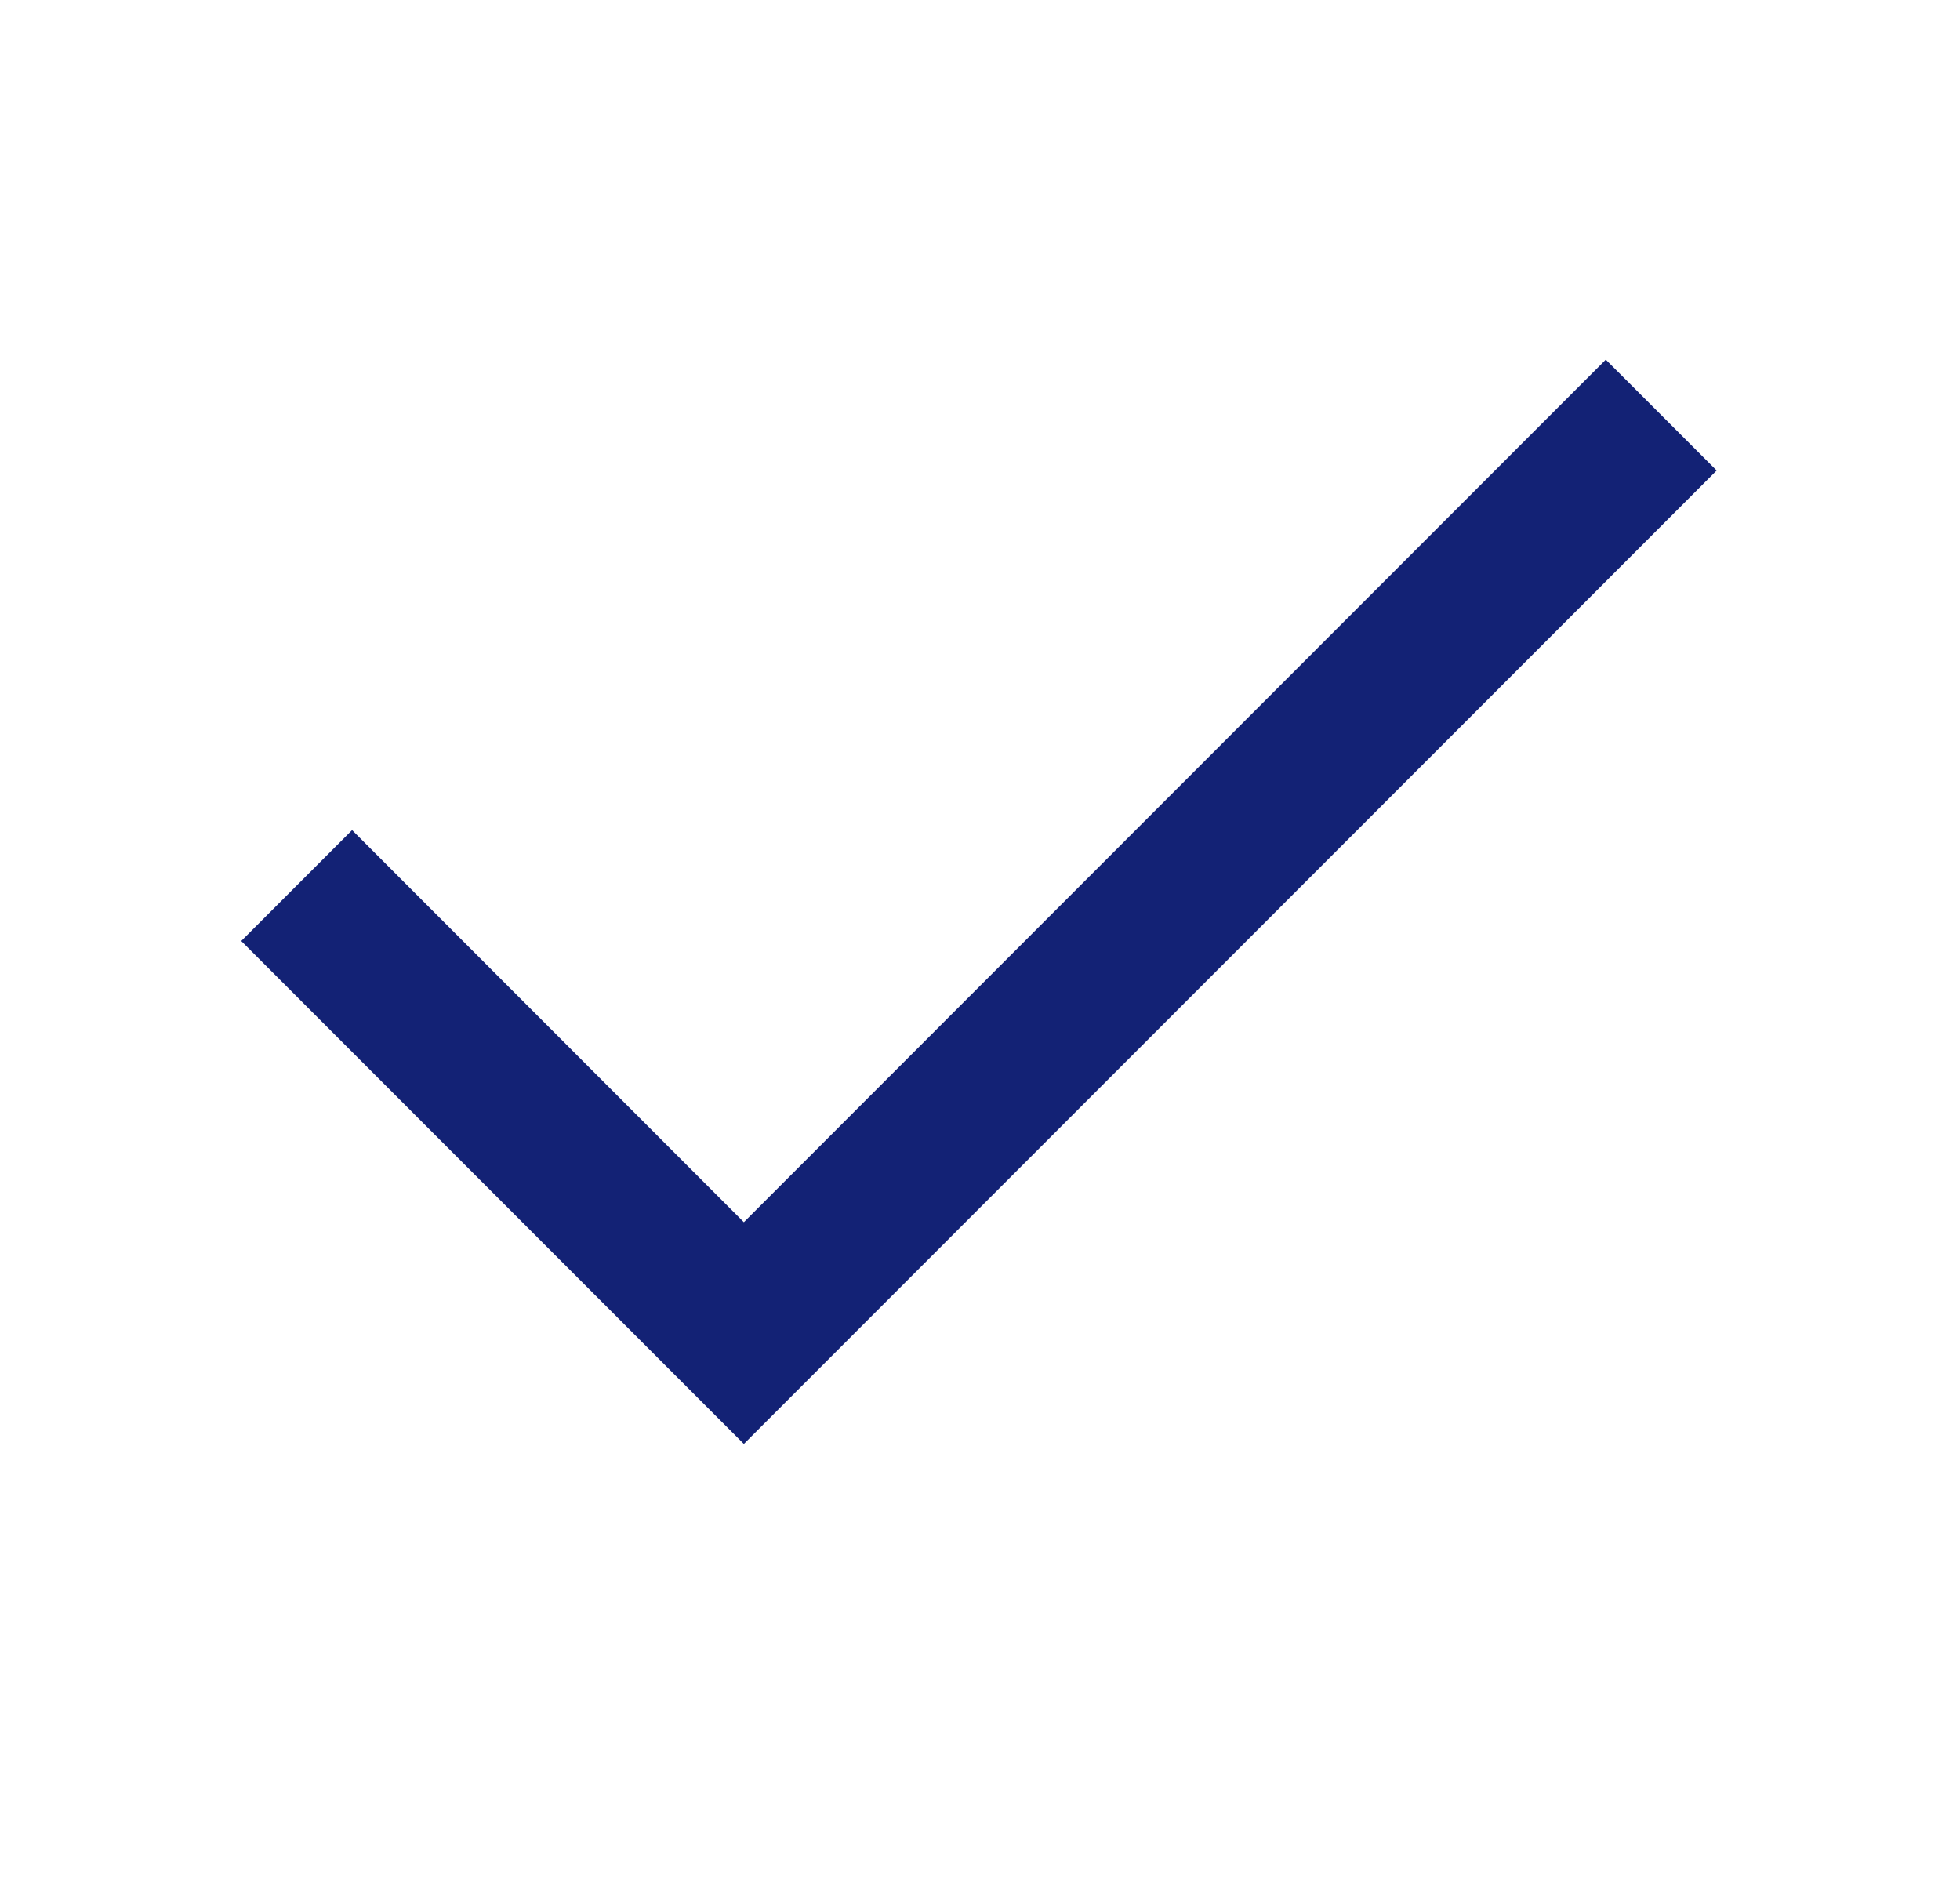 <?xml version="1.0" encoding="UTF-8"?> <svg xmlns="http://www.w3.org/2000/svg" width="25" height="24" viewBox="0 0 25 24" fill="none"> <path d="M21.896 6L9.488 18.414L3.077 12L4.491 10.586L9.488 15.586L20.482 4.586L21.896 6Z" fill="#132275"></path> </svg> 